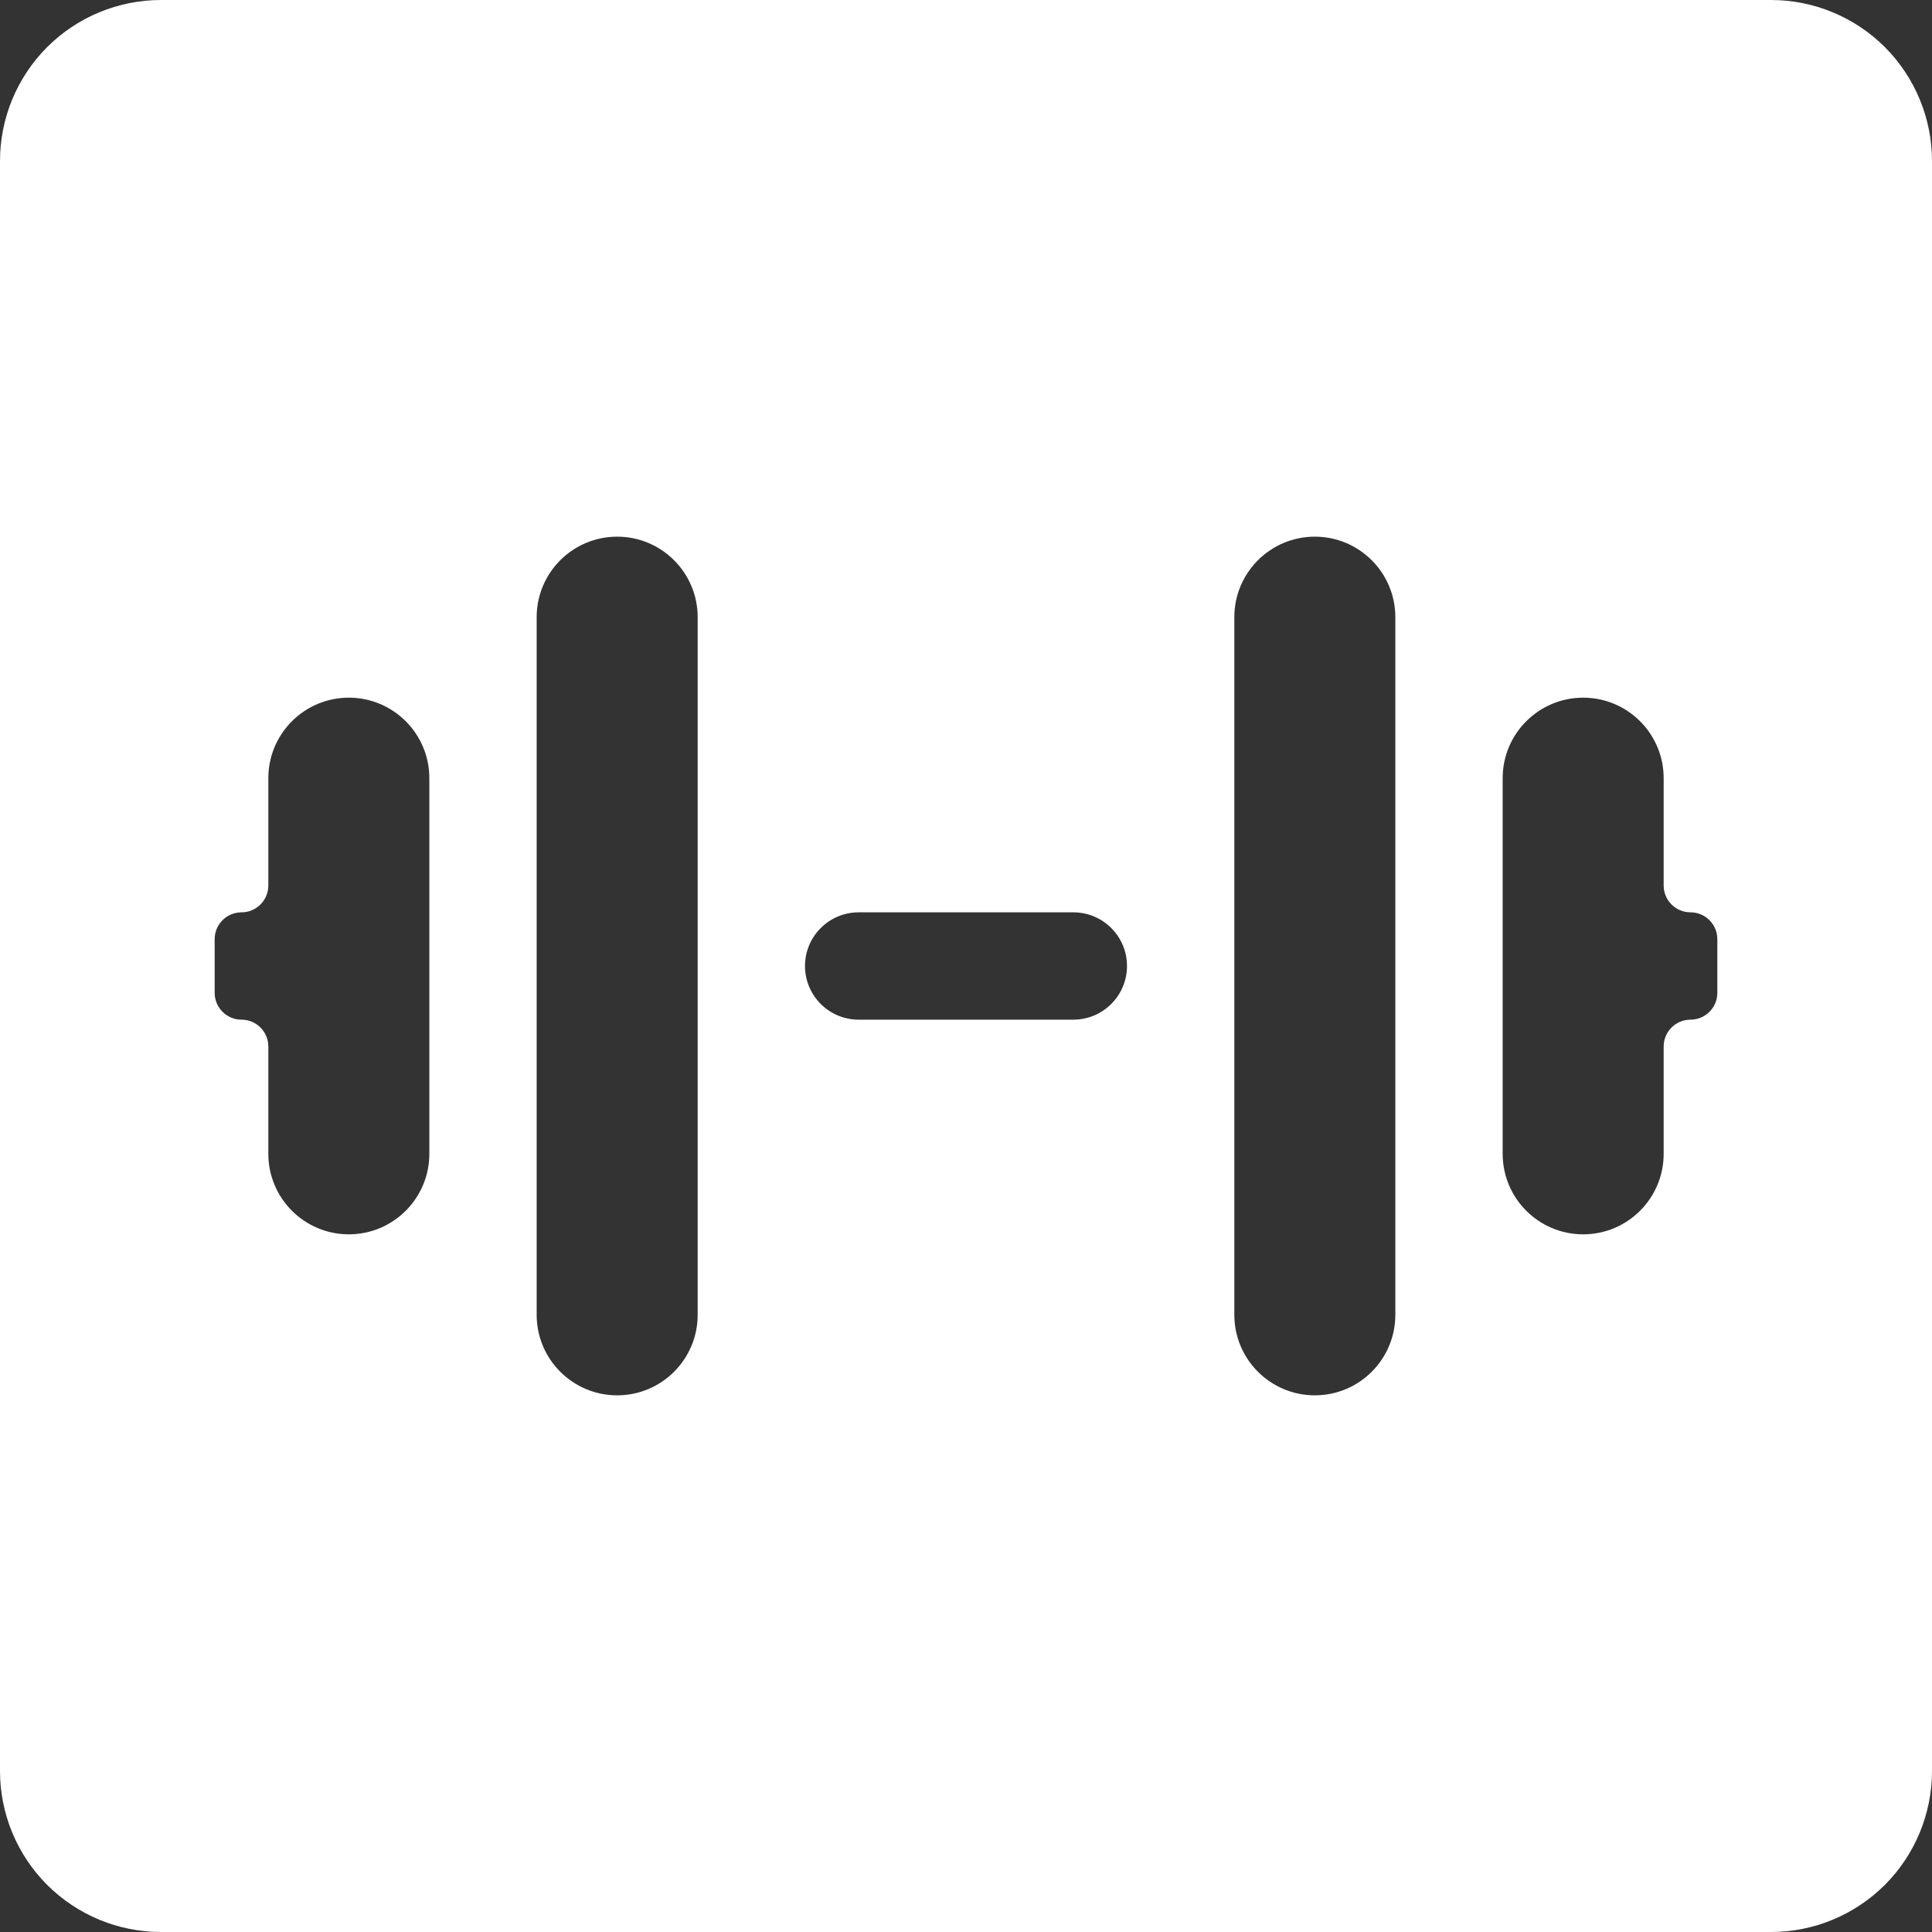 <svg width="18" height="18" viewBox="0 0 18 18" fill="none" xmlns="http://www.w3.org/2000/svg">
<rect x="0" y="0" width="18" height="18" fill="#333333" stroke="none"/>
<path fill-rule="evenodd" clip-rule="evenodd" d="M1.5 0C1.102 0 0.721 0.158 0.439 0.439C0.158 0.721 0 1.102 0 1.5V16.5C0 16.898 0.158 17.279 0.439 17.561C0.721 17.842 1.102 18 1.5 18H16.5C16.898 18 17.279 17.842 17.561 17.561C17.842 17.279 18 16.898 18 16.5V1.5C18 1.102 17.842 0.721 17.561 0.439C17.279 0.158 16.898 0 16.5 0H1.5ZM13 5.75C13 5.336 12.664 5 12.25 5C11.836 5 11.5 5.336 11.5 5.75V12.25C11.5 12.664 11.836 13 12.25 13C12.664 13 13 12.664 13 12.25V5.75ZM14 7.25C14 6.836 14.336 6.5 14.75 6.5C15.164 6.5 15.5 6.836 15.5 7.25V8.25C15.5 8.388 15.612 8.5 15.75 8.5C15.888 8.5 16 8.612 16 8.75V9.25C16 9.388 15.888 9.5 15.75 9.5C15.612 9.5 15.5 9.612 15.5 9.75V10.75C15.5 11.164 15.164 11.5 14.75 11.5C14.336 11.5 14 11.164 14 10.75V7.25ZM5 12.25C5 12.664 5.336 13 5.75 13C6.164 13 6.5 12.664 6.5 12.25V5.75C6.5 5.336 6.164 5 5.75 5C5.336 5 5 5.336 5 5.75V12.25ZM4 10.75C4 11.164 3.664 11.5 3.25 11.5C2.836 11.5 2.5 11.164 2.5 10.75V9.75C2.5 9.612 2.388 9.5 2.25 9.5C2.112 9.5 2 9.388 2 9.25V8.75C2 8.612 2.112 8.5 2.25 8.5C2.388 8.5 2.5 8.388 2.5 8.25V7.25C2.5 6.836 2.836 6.5 3.25 6.5C3.664 6.5 4 6.836 4 7.25V10.75ZM7.5 9C7.5 9.276 7.724 9.5 8 9.5H10C10.276 9.5 10.5 9.276 10.5 9C10.5 8.724 10.276 8.5 10 8.5H8C7.724 8.5 7.5 8.724 7.5 9Z" fill="white"/>
</svg>

